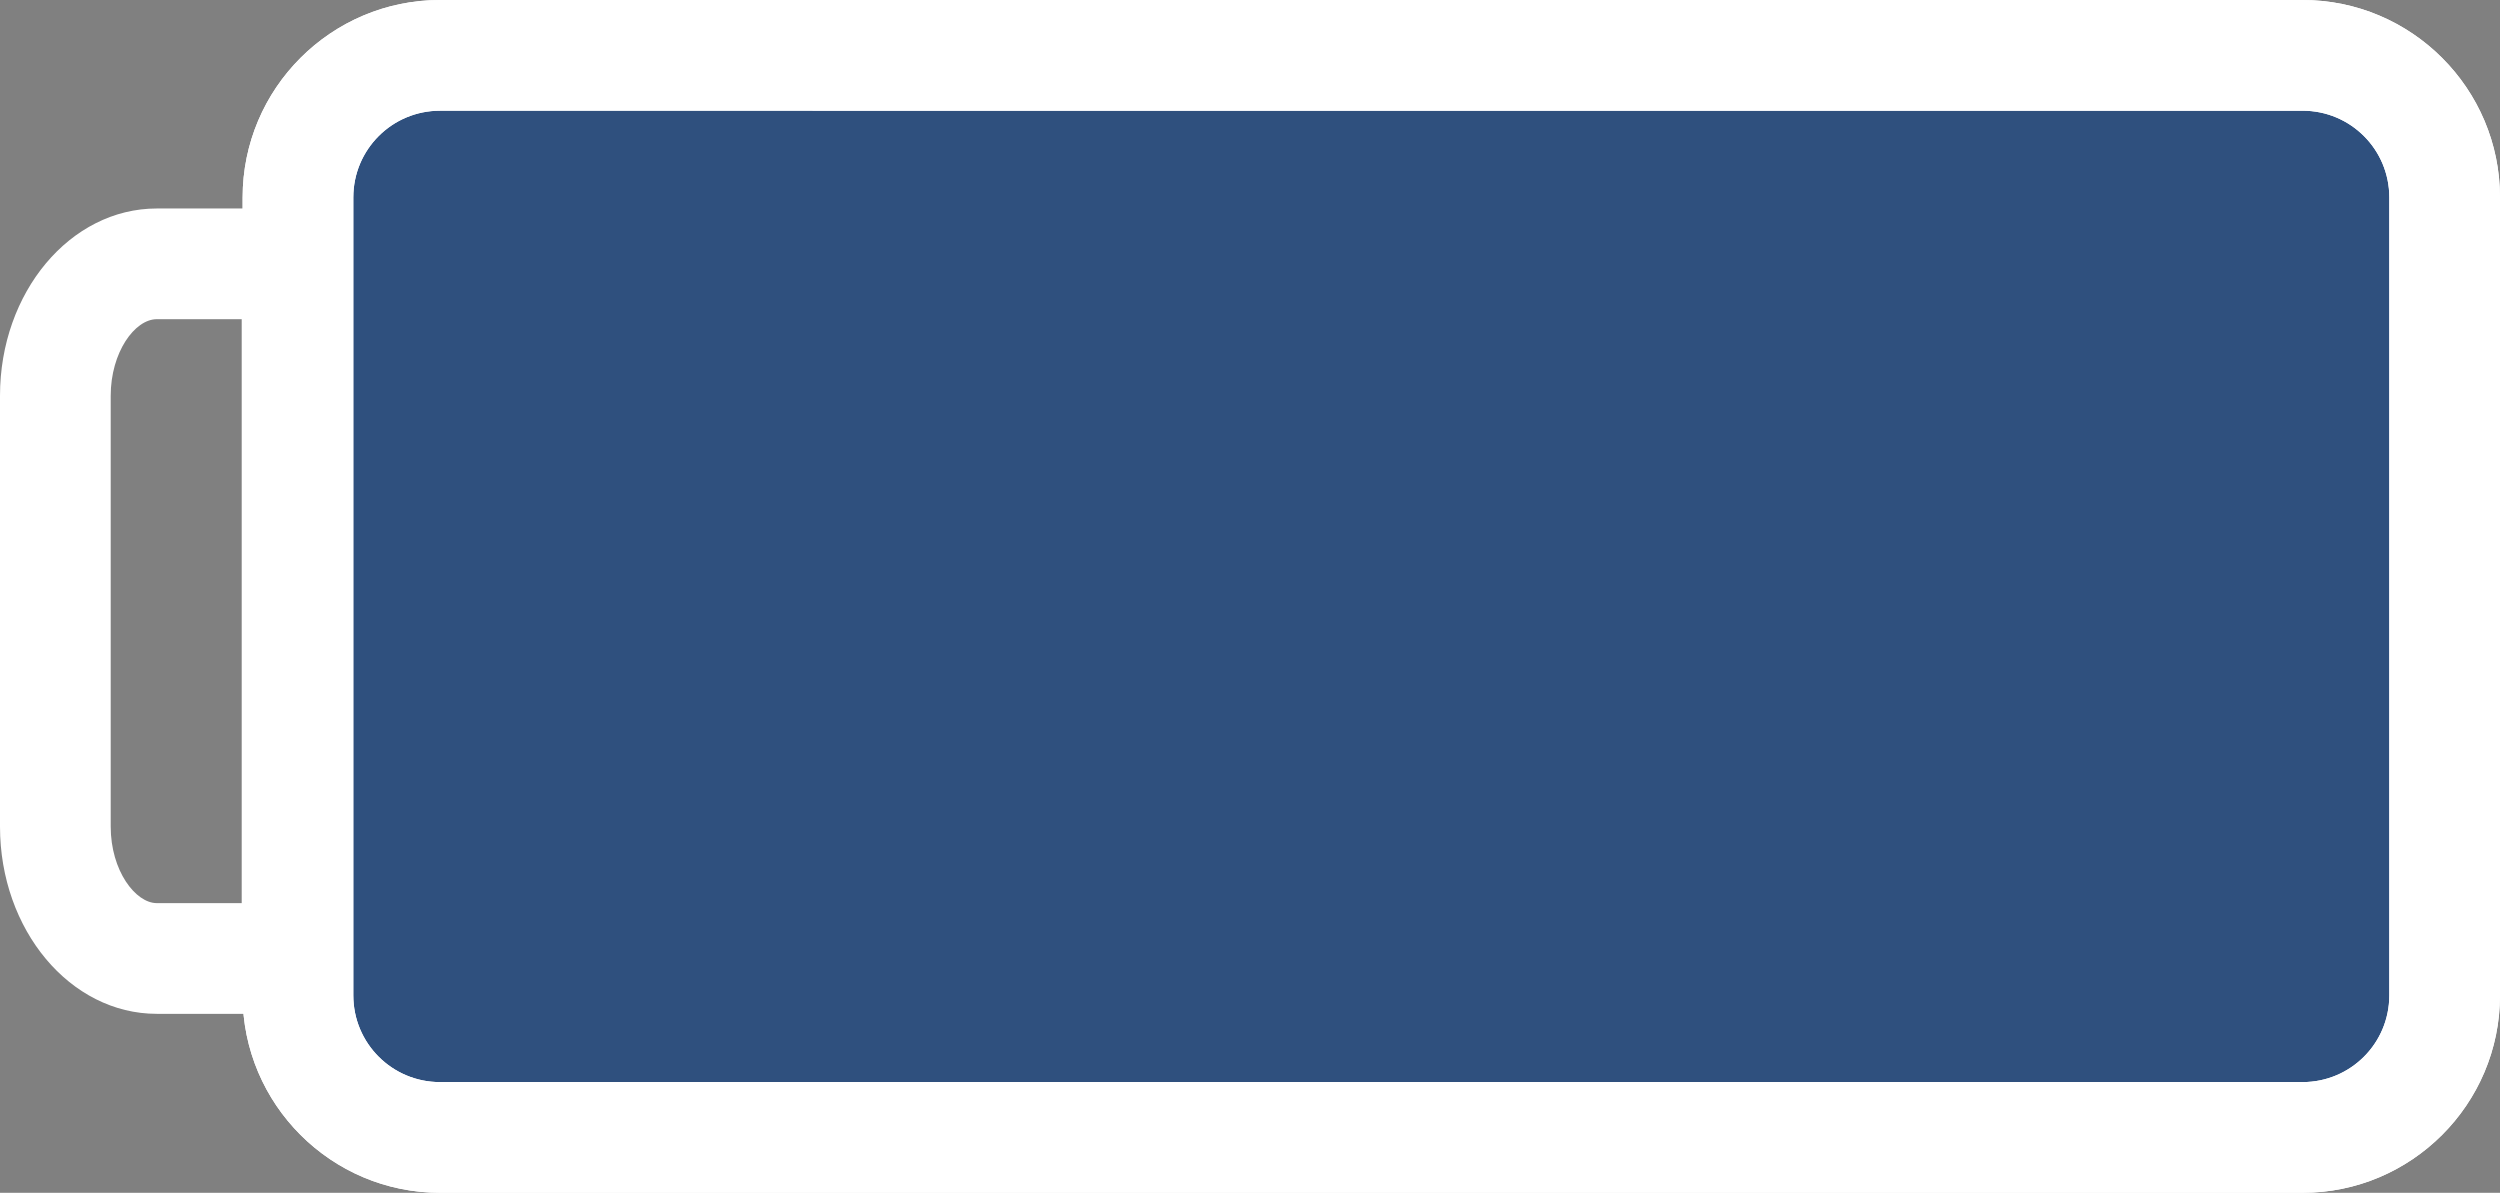 <?xml version="1.0" encoding="utf-8"?>
<!-- Generator: Adobe Illustrator 17.1.0, SVG Export Plug-In . SVG Version: 6.00 Build 0)  -->
<!DOCTYPE svg PUBLIC "-//W3C//DTD SVG 1.1//EN" "http://www.w3.org/Graphics/SVG/1.1/DTD/svg11.dtd">
<svg version="1.1" xmlns="http://www.w3.org/2000/svg" xmlns:xlink="http://www.w3.org/1999/xlink" x="0px" y="0px"
	 viewBox="0 0 271 129.3" enable-background="new 0 0 271 129.3" xml:space="preserve">
<rect x="0" y="0" width="271" height="129.3" fill="#808080" stroke="none"/>
<g id="Слой_2">
</g>
<g id="Слой_1">
	<g>
		<path fill="#2F507E" d="M249.6,123.3H47.7c-8.5,0-15.4-6.9-15.4-15.4V21.4C32.3,12.9,39.2,6,47.7,6h201.9
			c8.5,0,15.4,6.9,15.4,15.4v86.5C265,116.4,258.1,123.3,249.6,123.3z"/>
		<path fill="#FFFFFF" d="M249.6,129.3H47.7c-11.8,0-21.4-9.6-21.4-21.4V21.4C26.3,9.6,35.9,0,47.7,0h201.9
			C261.4,0,271,9.6,271,21.4v86.5C271,119.7,261.4,129.3,249.6,129.3z M47.7,12c-5.2,0-9.4,4.2-9.4,9.4v86.5c0,5.2,4.2,9.4,9.4,9.4
			h201.9c5.2,0,9.4-4.2,9.4-9.4V21.4c0-5.2-4.2-9.4-9.4-9.4H47.7z"/>
	</g>
	<path fill="#FFFFFF" d="M249.6,129.3H47.7c-11.8,0-21.4-9.6-21.4-21.4V21.4C26.3,9.6,35.9,0,47.7,0h201.9C261.4,0,271,9.6,271,21.4
		v86.5C271,119.7,261.4,129.3,249.6,129.3z M47.7,12c-5.2,0-9.4,4.2-9.4,9.4v86.5c0,5.2,4.2,9.4,9.4,9.4h201.9
		c5.2,0,9.4-4.2,9.4-9.4V21.4c0-5.2-4.2-9.4-9.4-9.4H47.7z"/>
	<path fill="#FFFFFF" d="M38.3,109.9H17c-9.4,0-17-9.1-17-20.3V42.9c0-11.2,7.6-20.3,17-20.3h21.2V109.9z M17,34.6
		c-2.4,0-5,3.6-5,8.3v46.7c0,4.8,2.7,8.3,5,8.3h9.2V34.6H17z"/>
</g>
<g id="Слой_3">
</g>
</svg>
